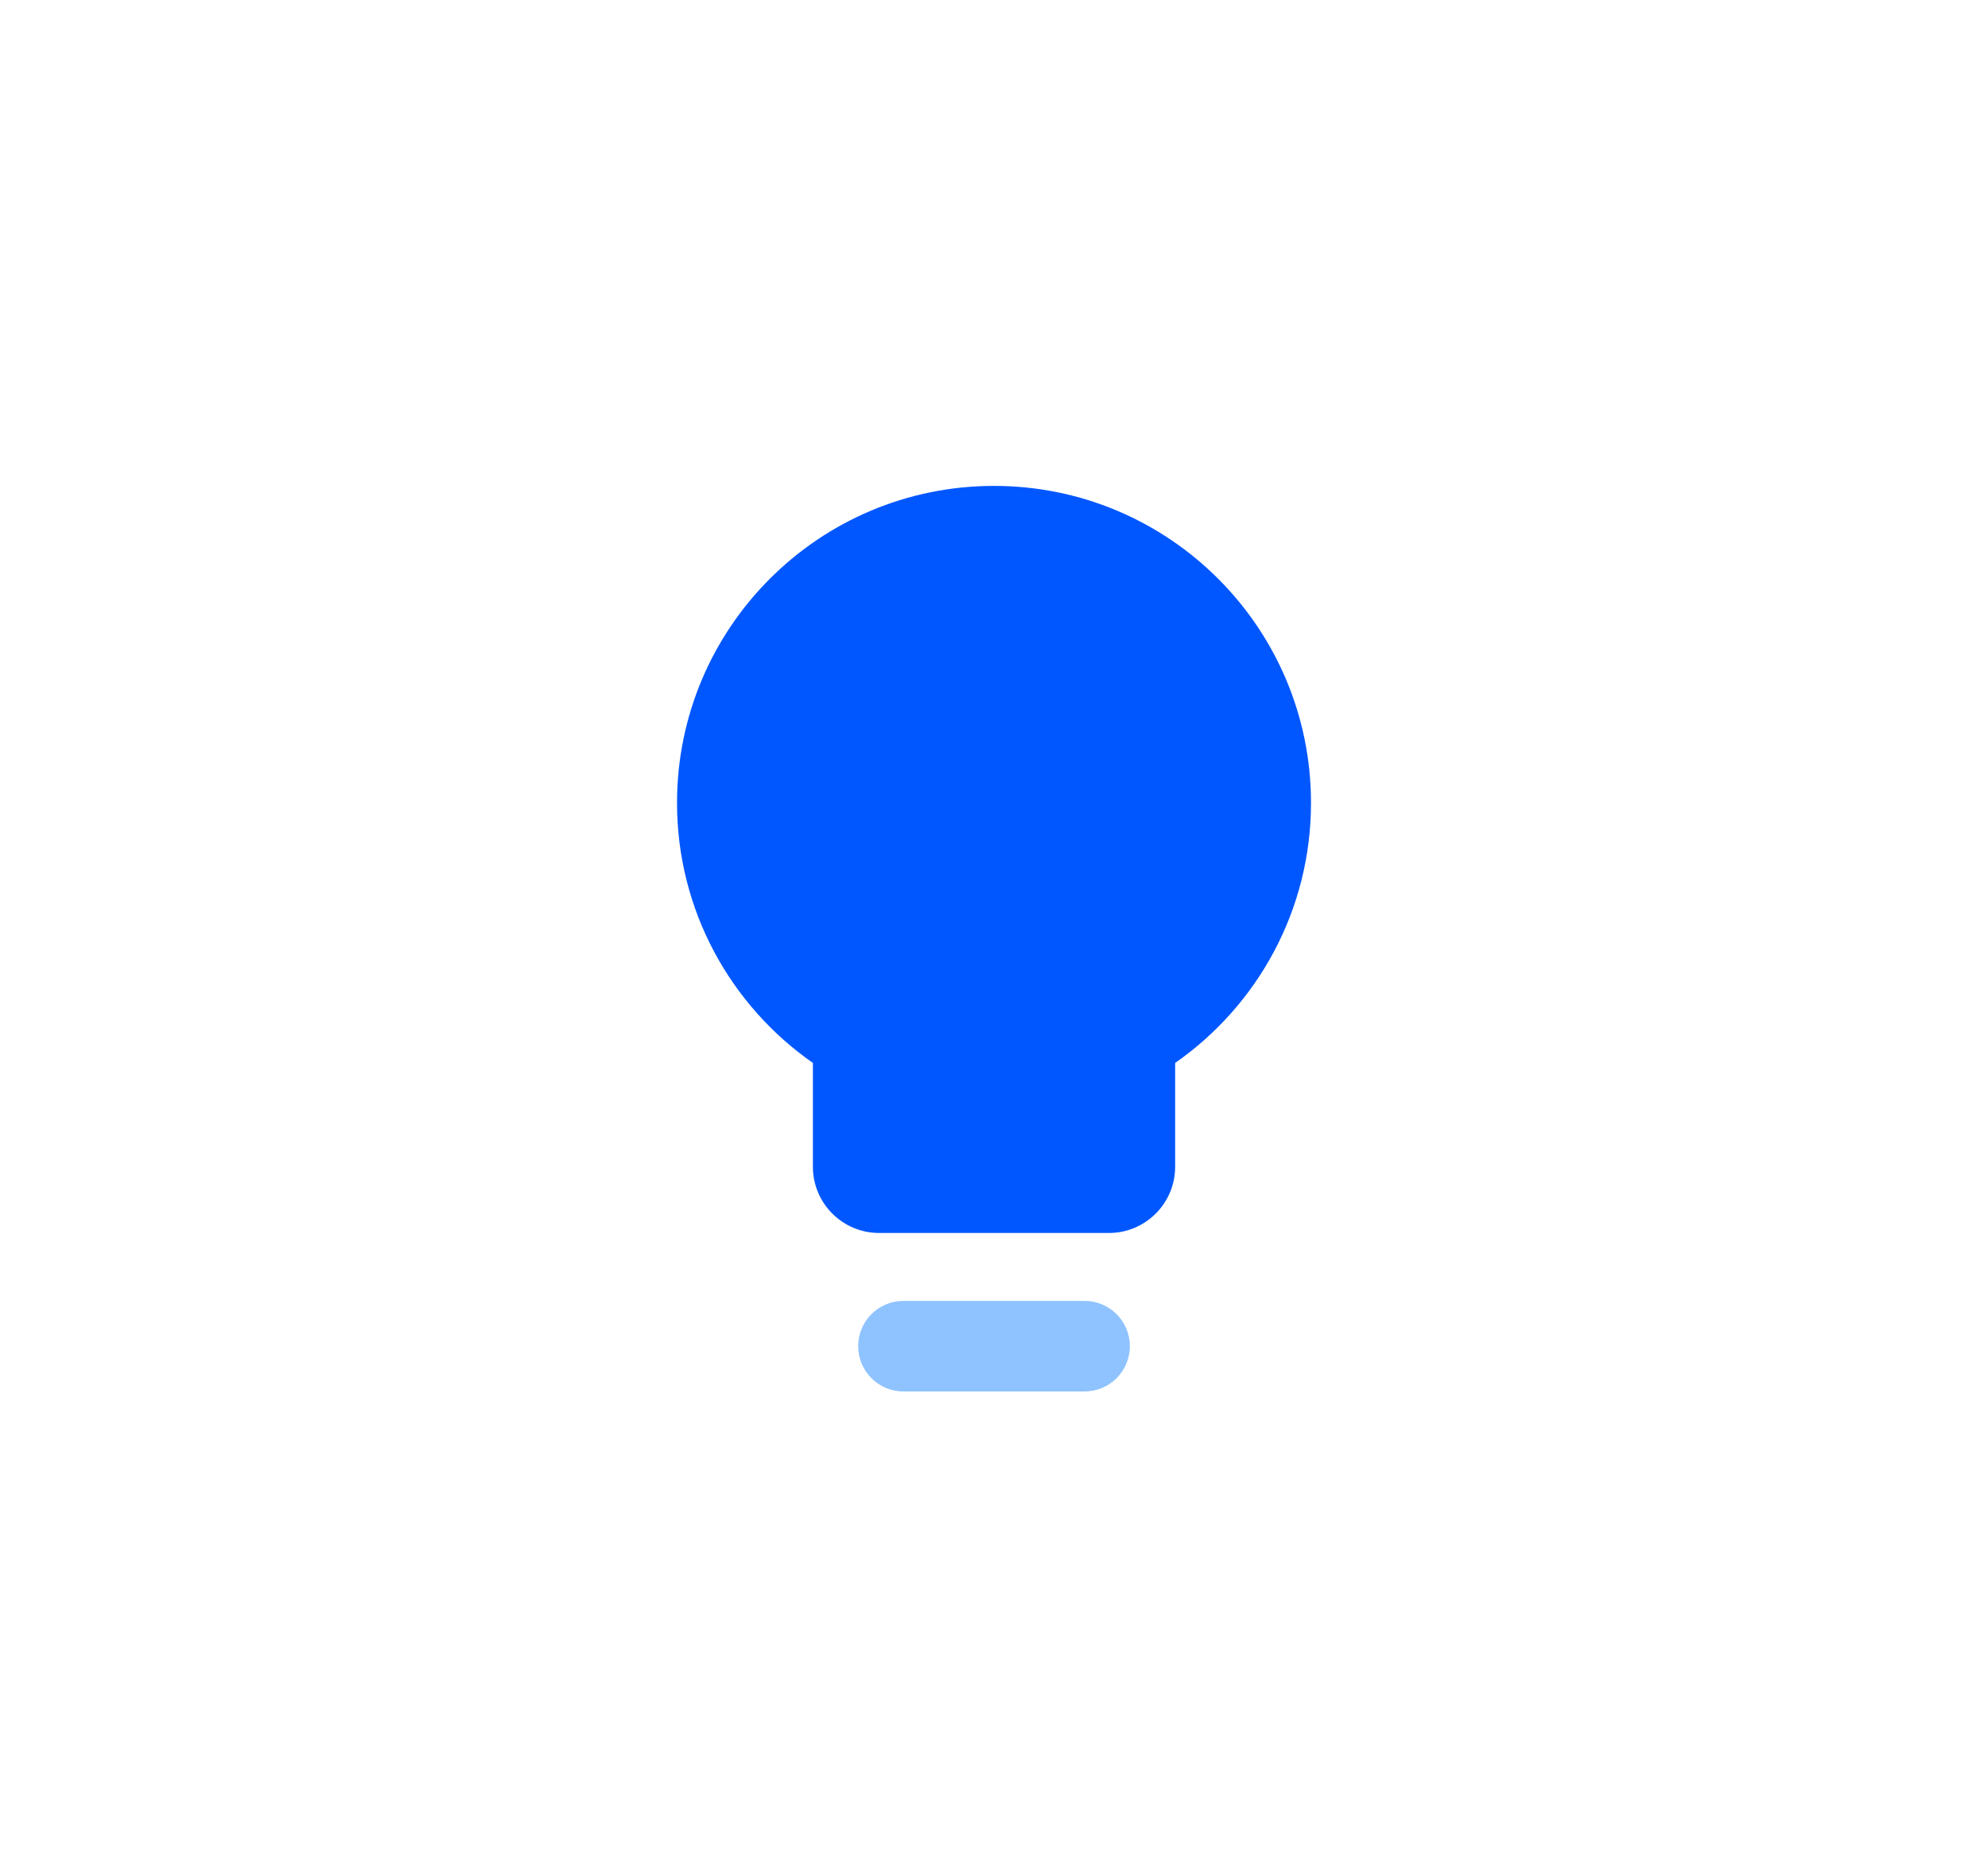 <svg width="90" height="84" viewBox="0 0 90 84" fill="none" xmlns="http://www.w3.org/2000/svg">
<rect width="90" height="84" fill="white"/>
<path d="M45 22C52.925 22 59.35 28.424 59.351 36.35C59.351 41.225 56.918 45.533 53.201 48.126V52.825C53.201 54.482 51.858 55.825 50.201 55.825H39.801C38.144 55.825 36.801 54.482 36.801 52.825V48.126C33.084 45.533 30.65 41.226 30.65 36.35C30.651 28.425 37.075 22 45 22Z" fill="#0057FF"/>
<path fill-rule="evenodd" clip-rule="evenodd" d="M38.851 60.95C38.851 59.818 39.768 58.9 40.901 58.9H49.101C50.233 58.9 51.151 59.818 51.151 60.95C51.151 62.082 50.233 63 49.101 63H40.901C39.768 63 38.851 62.082 38.851 60.95Z" fill="#8FC3FF"/>
</svg>
